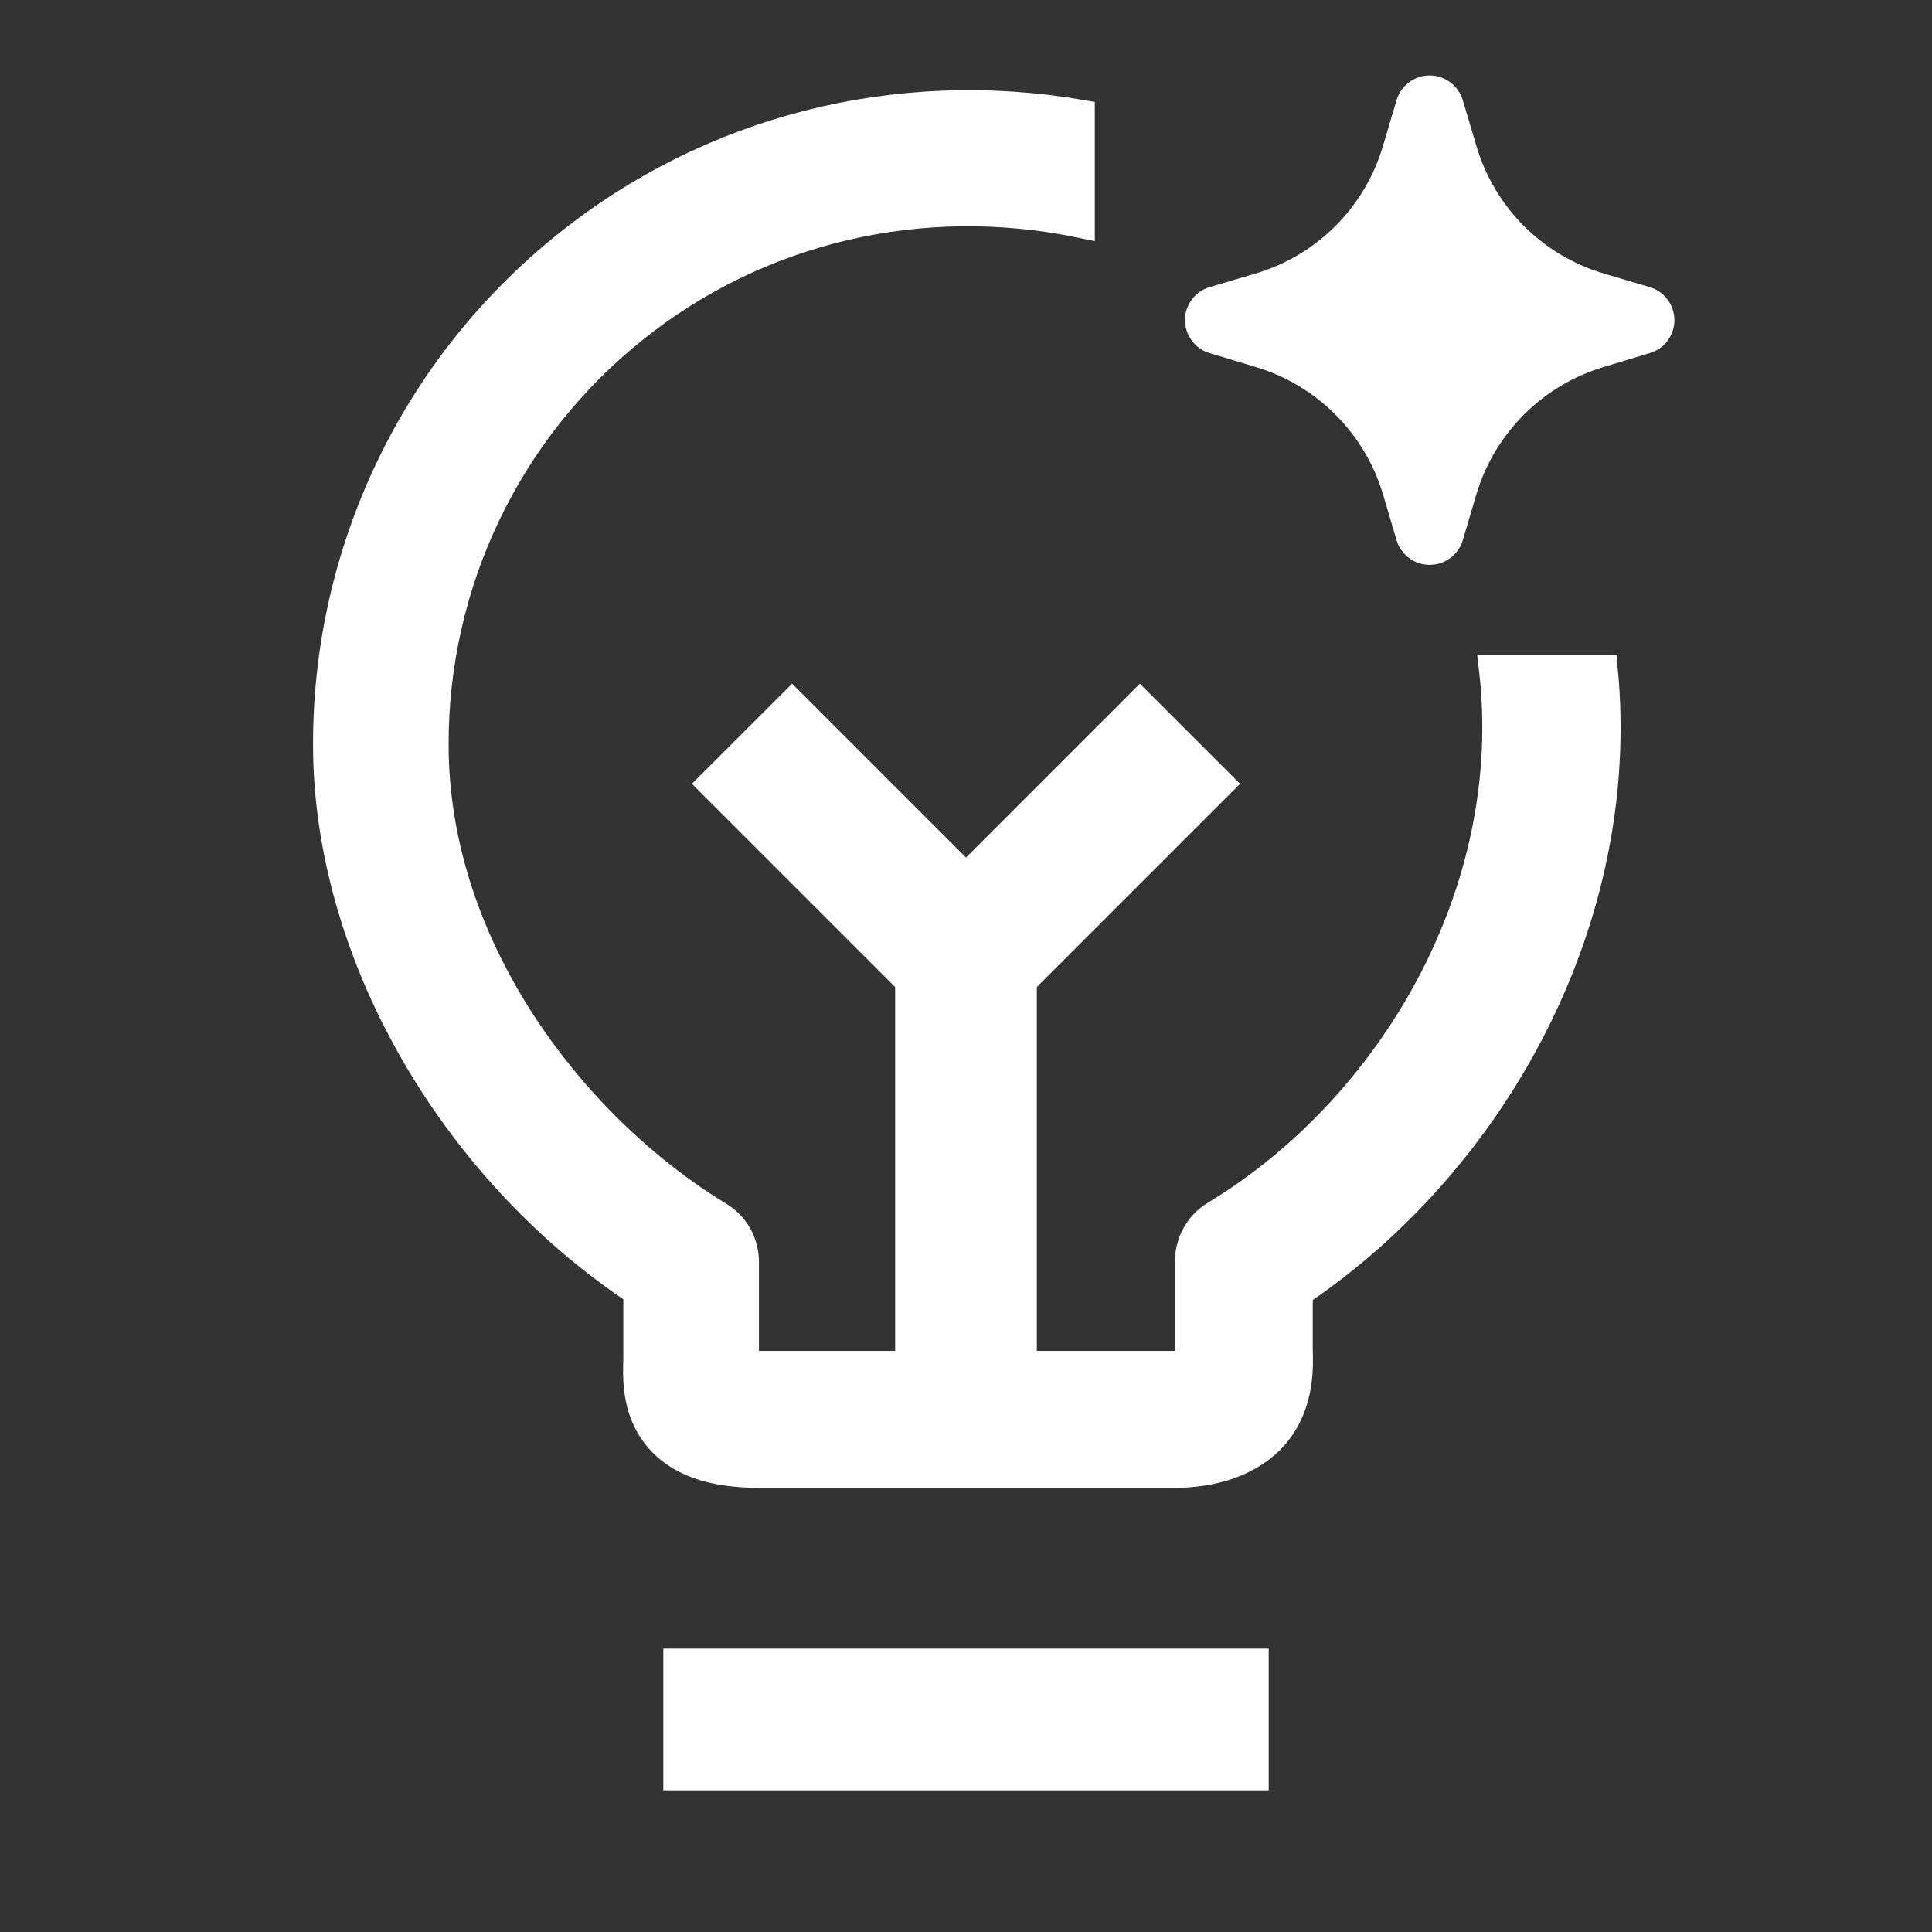 <svg xmlns="http://www.w3.org/2000/svg" fill="none" viewBox="0 0 30 30" height="30" width="30">
<rect x="0" y="0" width="30" height="30" fill="#333333" stroke="none"/>
<path stroke-width="0.4" stroke="white" fill="white" d="M19.5 27.6H10.5V25.8H19.5V27.6ZM8.784 3.794C11.023 1.992 13.923 1.255 16.8 1.751V3.498C14.315 2.978 11.781 3.569 9.844 5.13C8.881 5.902 8.104 6.881 7.571 7.995C7.039 9.108 6.763 10.329 6.766 11.563C6.767 14.767 8.98 17.534 11.17 18.86C11.435 19.021 11.584 19.297 11.585 19.596V21.154C11.596 21.154 11.597 21.153 11.597 21.164C11.655 21.164 11.736 21.177 11.839 21.177H14.1V15.244L11.027 12.171L12.3 10.899L15 13.599L17.7 10.899L18.973 12.171L15.9 15.244V21.177H18.203C18.317 21.177 18.397 21.165 18.444 21.154V19.586C18.444 19.286 18.605 18.997 18.858 18.848C21.586 17.198 23.575 13.855 23.163 10.371H24.919C25.305 14.311 23.181 18.063 20.184 20.081V20.945C20.195 21.279 20.208 21.891 19.735 22.375C19.378 22.721 18.871 22.904 18.203 22.905H11.85C11.343 22.904 10.698 22.847 10.271 22.409C9.857 21.983 9.868 21.453 9.879 21.096V20.069C6.975 18.133 5.062 14.767 5.061 11.563C5.059 10.072 5.392 8.598 6.037 7.253C6.681 5.908 7.621 4.726 8.784 3.794ZM22.295 1.385C22.348 1.401 22.398 1.43 22.437 1.47C22.476 1.509 22.506 1.557 22.522 1.61L22.733 2.322C22.882 2.825 23.153 3.283 23.524 3.653C23.895 4.023 24.353 4.294 24.856 4.442L25.561 4.65C25.63 4.67 25.69 4.713 25.733 4.771C25.776 4.829 25.8 4.899 25.8 4.971C25.8 5.043 25.776 5.114 25.733 5.172C25.69 5.229 25.63 5.271 25.561 5.291L24.844 5.507C24.345 5.657 23.89 5.928 23.522 6.297C23.154 6.665 22.882 7.119 22.733 7.619L22.522 8.332C22.501 8.401 22.458 8.462 22.4 8.505C22.343 8.548 22.272 8.571 22.2 8.571C22.128 8.571 22.057 8.548 22 8.505C21.942 8.462 21.899 8.401 21.878 8.332L21.667 7.619C21.518 7.119 21.246 6.665 20.878 6.297C20.51 5.928 20.055 5.657 19.556 5.507L18.839 5.291C18.77 5.271 18.71 5.228 18.667 5.17C18.624 5.112 18.6 5.042 18.6 4.97C18.6 4.898 18.624 4.828 18.667 4.771C18.71 4.713 18.771 4.67 18.841 4.65L19.544 4.442C20.047 4.294 20.505 4.023 20.876 3.653C21.247 3.283 21.518 2.825 21.667 2.322L21.878 1.61C21.904 1.526 21.962 1.454 22.04 1.412C22.118 1.369 22.21 1.36 22.295 1.385Z"></path>
</svg>
